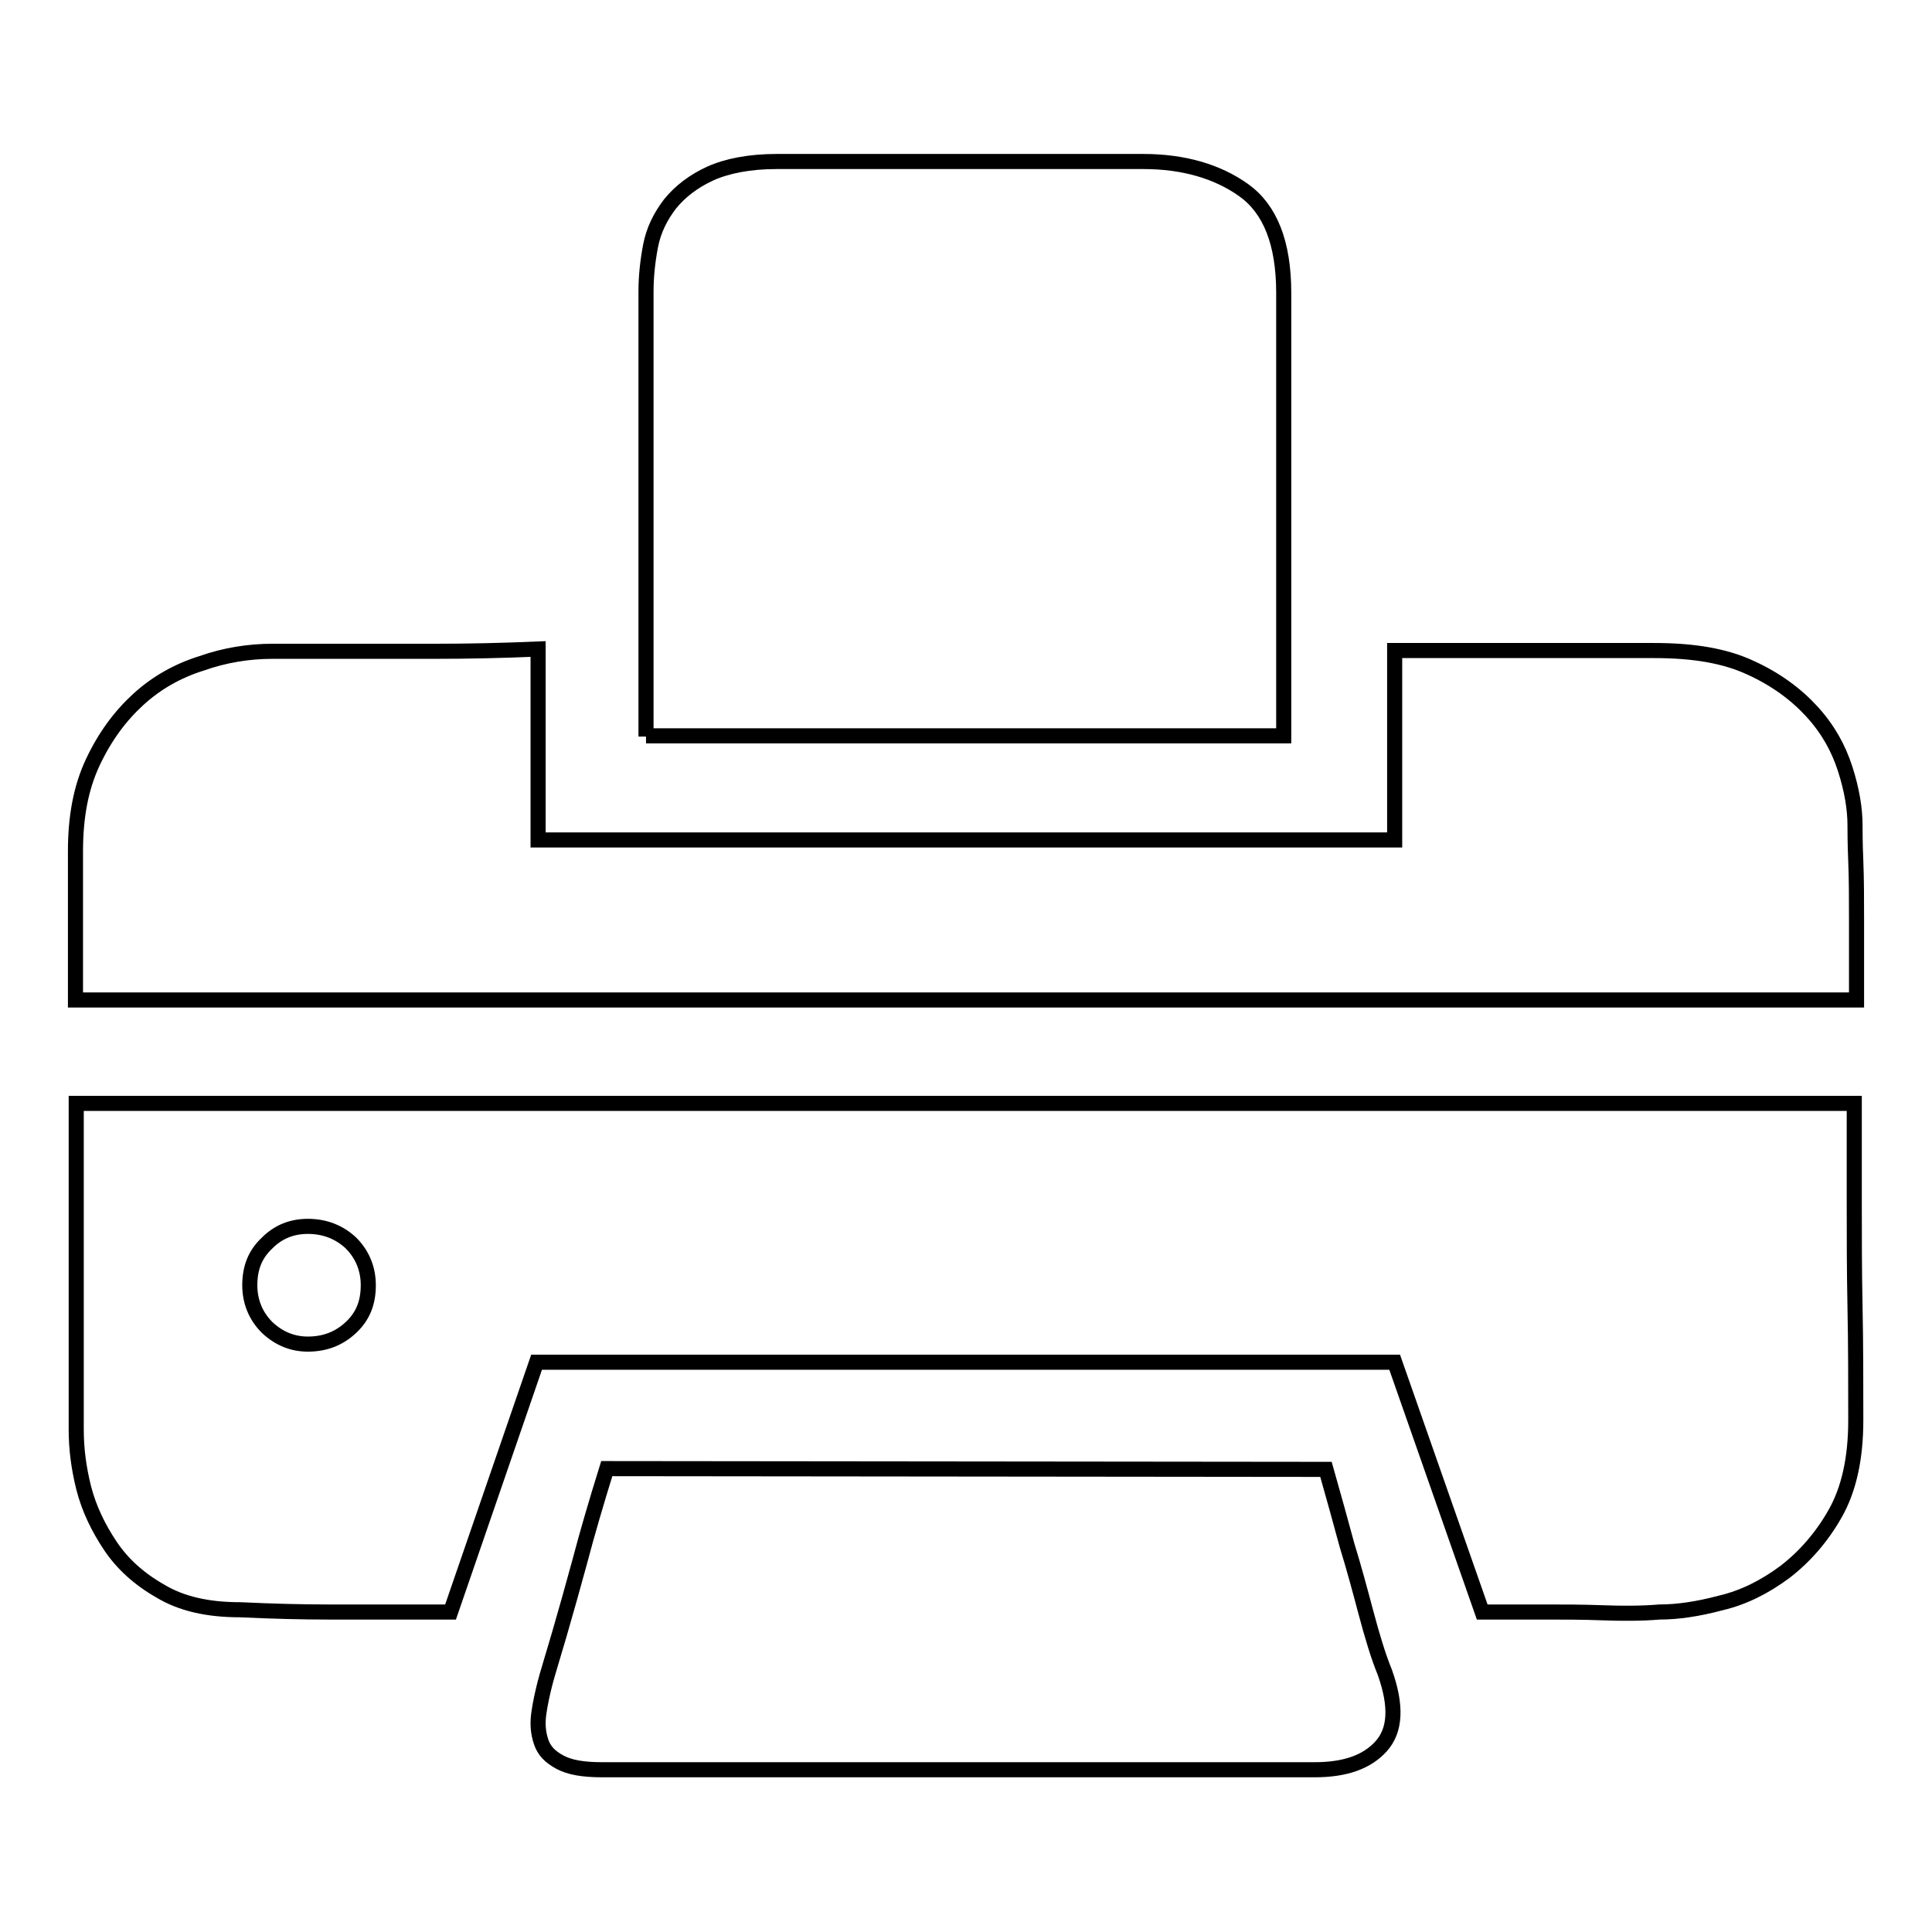 <?xml version="1.0" encoding="utf-8"?>
<!-- Svg Vector Icons : http://www.onlinewebfonts.com/icon -->
<!DOCTYPE svg PUBLIC "-//W3C//DTD SVG 1.1//EN" "http://www.w3.org/Graphics/SVG/1.1/DTD/svg11.dtd">
<svg version="1.1" xmlns="http://www.w3.org/2000/svg" xmlns:xlink="http://www.w3.org/1999/xlink" x="0px" y="0px" viewBox="0 0 256 256" enable-background="new 0 0 256 256" xml:space="preserve">
<g> <path stroke-width="2" fill-opacity="0" stroke="#000000"  d="M71.3,86c-4.7,0.2-9.2,0.3-13.7,0.3H36.1c-3.1,0-6.3,0.5-9.4,1.6c-3.2,1-6,2.6-8.4,4.8 c-2.4,2.2-4.4,4.9-6,8.3c-1.6,3.4-2.3,7.3-2.3,11.8v19.7h236v-10.6c0-2.8,0-5.3-0.1-7.8c-0.1-2.4-0.1-4-0.1-4.7 c0-2.2-0.4-4.7-1.3-7.5c-0.9-2.8-2.3-5.3-4.4-7.6s-4.8-4.3-8.1-5.8c-3.4-1.6-7.6-2.3-12.8-2.3h-34.4v25.1H71.3L71.3,86L71.3,86z  M245.7,146.2v13.5c0,4,0,8.5,0.1,13.5c0.1,5,0.1,10,0.1,15c0,5-0.9,9.1-2.7,12.3s-4.1,5.8-6.7,7.8c-2.7,2-5.5,3.4-8.5,4.1 c-3,0.8-5.7,1.2-8.1,1.2c-2.4,0.2-5,0.2-7.6,0.1c-2.7-0.1-5.2-0.1-7.6-0.1h-8.3l-11.6-33.1H71.1l-11.4,33.1H43.4 c-3.4,0-7.3-0.1-11.6-0.3c-4.3,0-7.8-0.8-10.6-2.5c-2.8-1.6-5-3.6-6.6-6s-2.8-4.9-3.5-7.6c-0.7-2.8-1-5.3-1-7.8v-43.2H245.7 L245.7,146.2z M40.8,162.5c-2.1,0-3.9,0.7-5.4,2.2c-1.6,1.5-2.3,3.3-2.3,5.6c0,2.2,0.8,4.1,2.3,5.6c1.6,1.5,3.4,2.2,5.4,2.2 c2.2,0,4.1-0.7,5.7-2.2s2.3-3.3,2.3-5.6c0-2.2-0.8-4.1-2.3-5.6C45,163.3,43.1,162.5,40.8,162.5z M80.4,194.6 c-1.4,4.5-2.6,8.6-3.6,12.4c-0.9,3.3-1.8,6.5-2.7,9.6c-0.9,3.1-1.6,5.3-1.9,6.5c-0.3,1.2-0.6,2.5-0.8,3.9c-0.2,1.4-0.1,2.6,0.3,3.8 s1.2,2,2.5,2.7c1.3,0.7,3.1,1,5.6,1h94.4c4,0,6.9-1,8.8-3.1c1.9-2.1,2.1-5.3,0.5-9.8c-0.9-2.2-1.7-4.9-2.5-7.9s-1.6-6-2.5-8.9 c-0.9-3.3-1.8-6.6-2.8-10.1L80.4,194.6L80.4,194.6z M85.6,97.6v-59c0-1.9,0.2-3.9,0.6-6c0.4-2.1,1.3-3.9,2.6-5.6 c1.3-1.6,3.1-3,5.3-4c2.2-1,5.2-1.6,8.8-1.6h48.6c5.3,0,9.8,1.3,13.3,3.8c3.5,2.5,5.3,7,5.3,13.6v58.7H85.6L85.6,97.6z"/></g>
</svg>